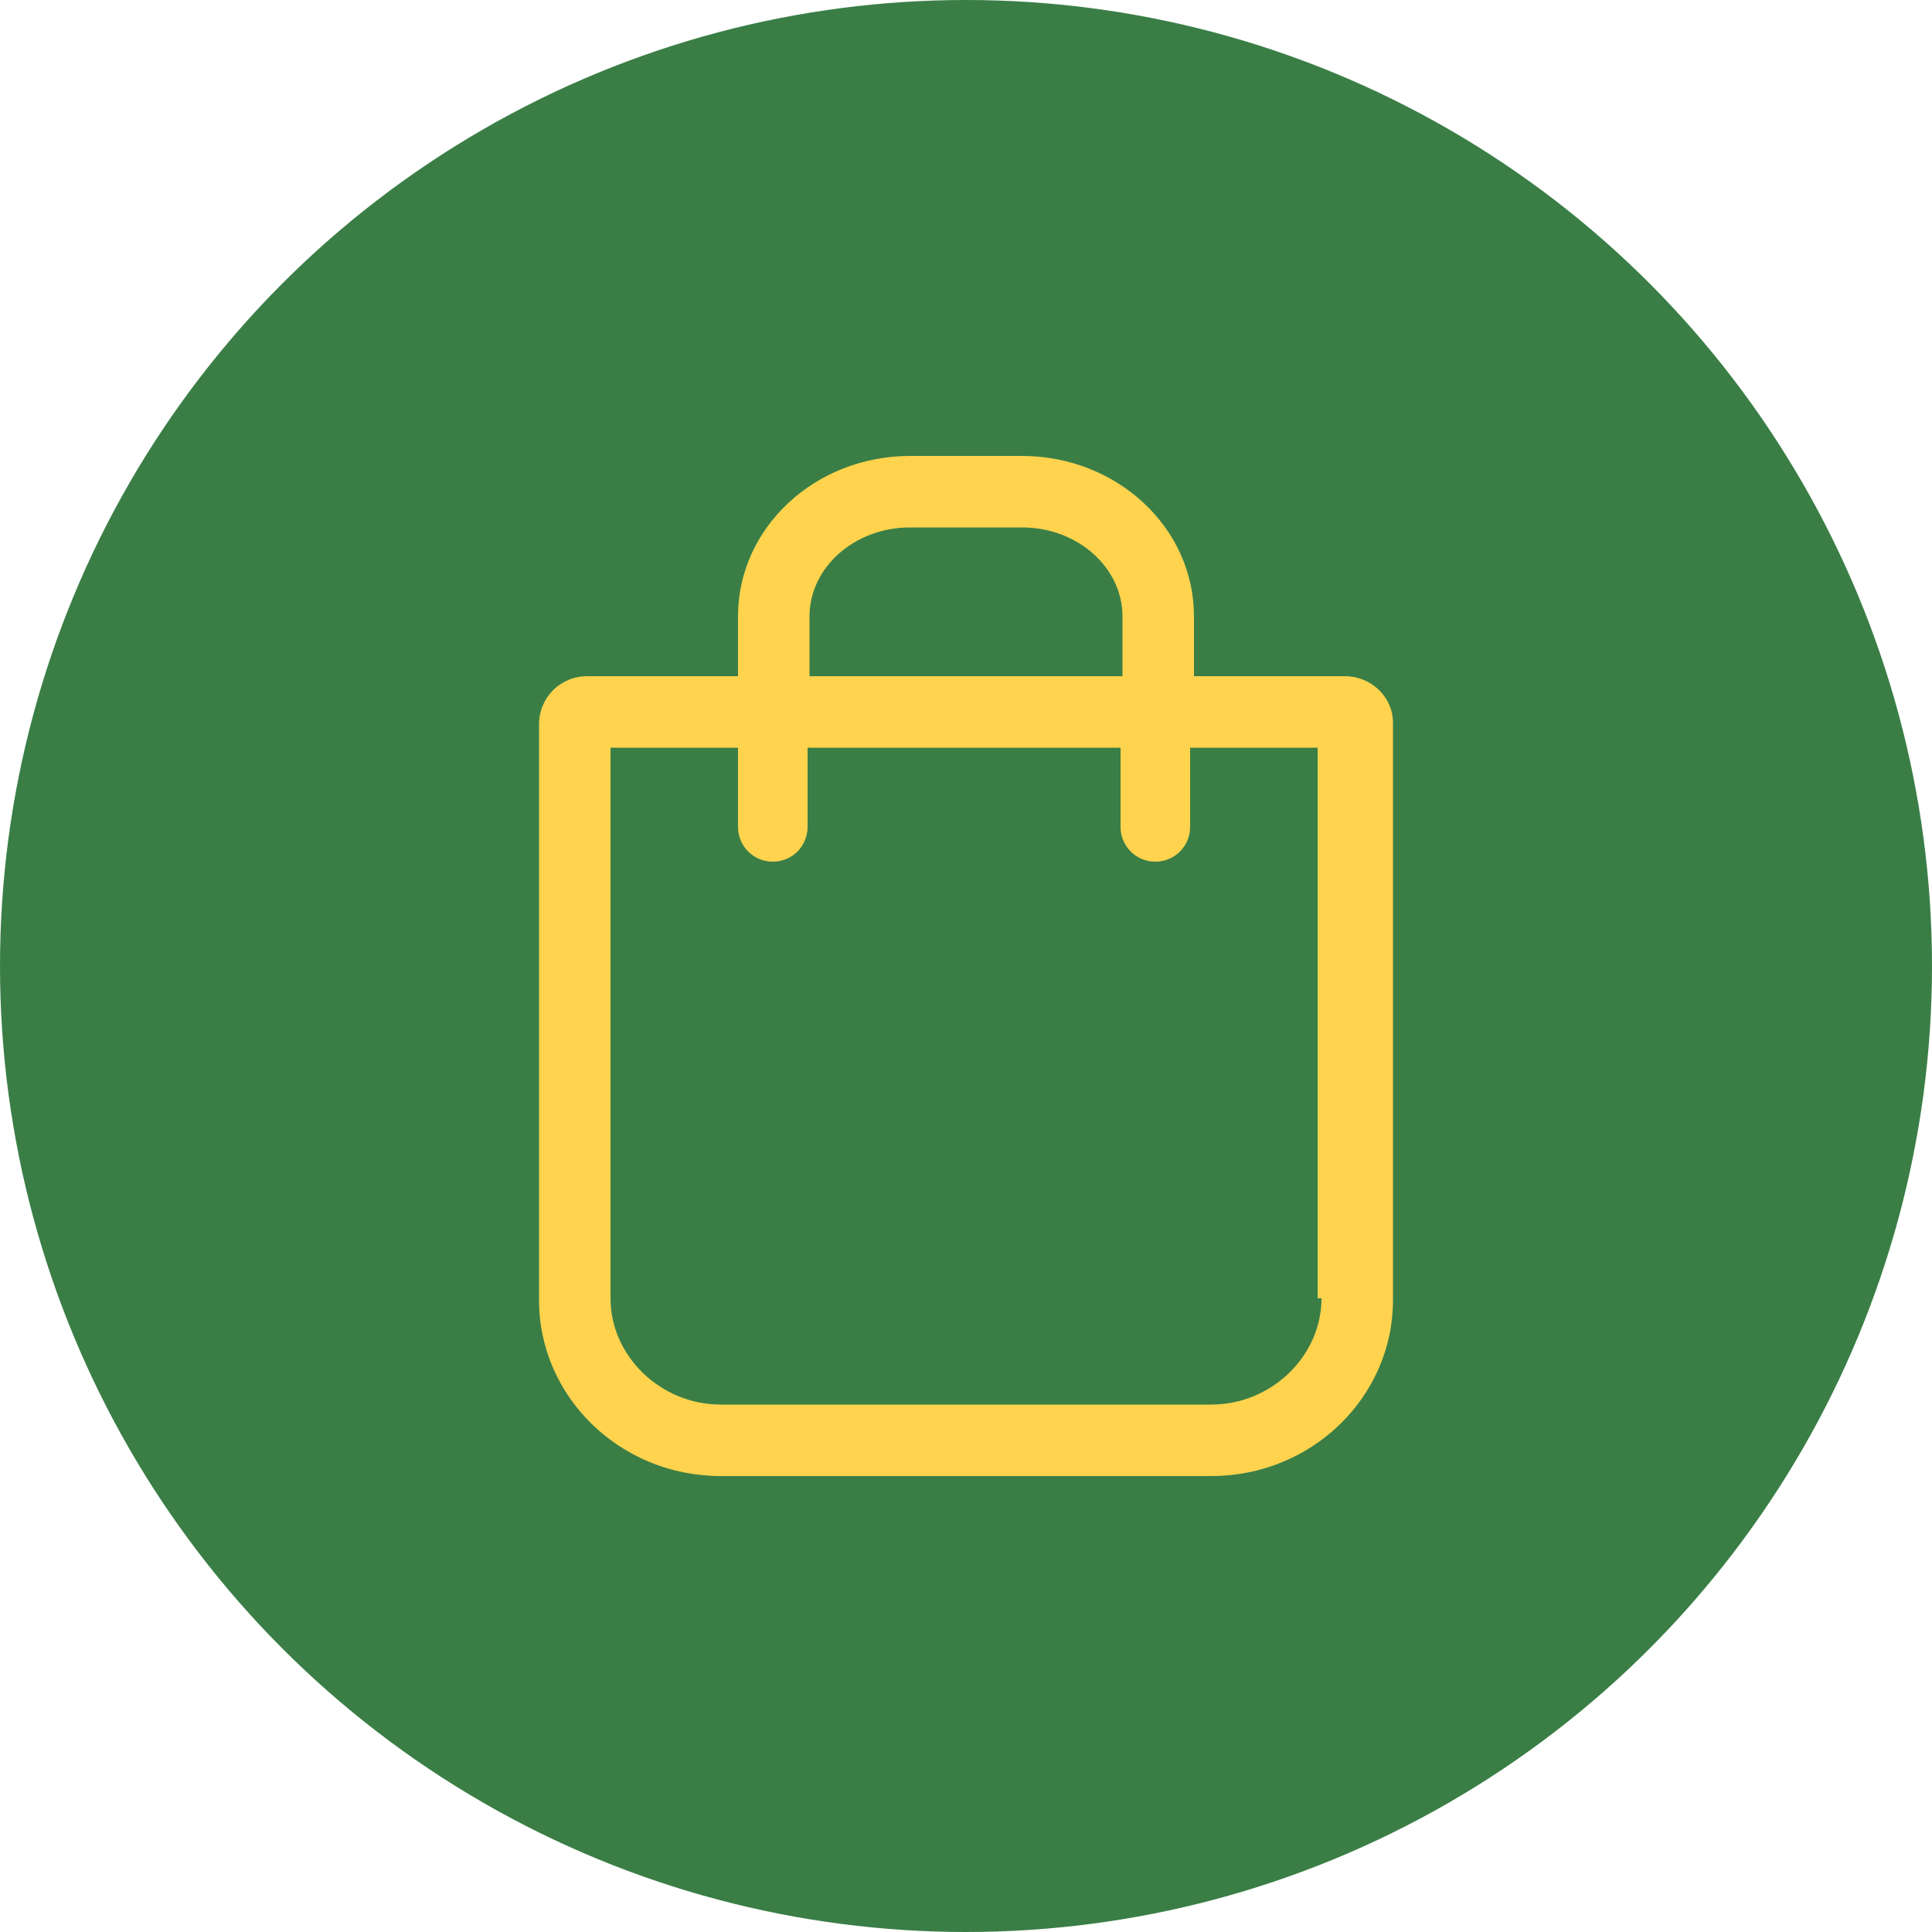 <?xml version="1.0" encoding="utf-8"?>
<svg xmlns="http://www.w3.org/2000/svg" xmlns:xlink="http://www.w3.org/1999/xlink" viewBox="0 0 100 100" ><path fill="transparent" d="M88.7,100H11.3C5,100,0,95,0,88.7V11.3C0,5,5,0,11.3,0h77.5C95,0,100,5,100,11.3v77.5C100,95,95,100,88.7,100z"/><circle fill="#3a7e46" cx="50" cy="50" r="50"/><path fill="#ffd34e" d="M69.6,35h-7.8v-3.1c0-4.6-4-8.3-8.9-8.3h-5.8c-4.9,0-8.9,3.7-8.9,8.3V35h-7.8c-1.4,0-2.5,1.1-2.5,2.5v29.8c0,5,4.2,9.1,9.4,9.1h25.4c5.2,0,9.4-4.1,9.4-9.1V37.4C72.1,36.1,71,35,69.6,35z M41.9,31.9c0-2.5,2.3-4.6,5.2-4.6h5.8c2.9,0,5.2,2.1,5.2,4.6V35H41.9V31.9z M68.4,67.2c0,3-2.6,5.5-5.7,5.5H37.3c-3.1,0-5.7-2.5-5.7-5.5V38.7h6.6v4.1c0,1,0.8,1.8,1.8,1.8c1,0,1.8-0.8,1.8-1.8v-4.1h16.2v4.1c0,1,0.8,1.8,1.8,1.8c1,0,1.8-0.8,1.8-1.8v-4.1h6.6V67.2z"/></svg>
